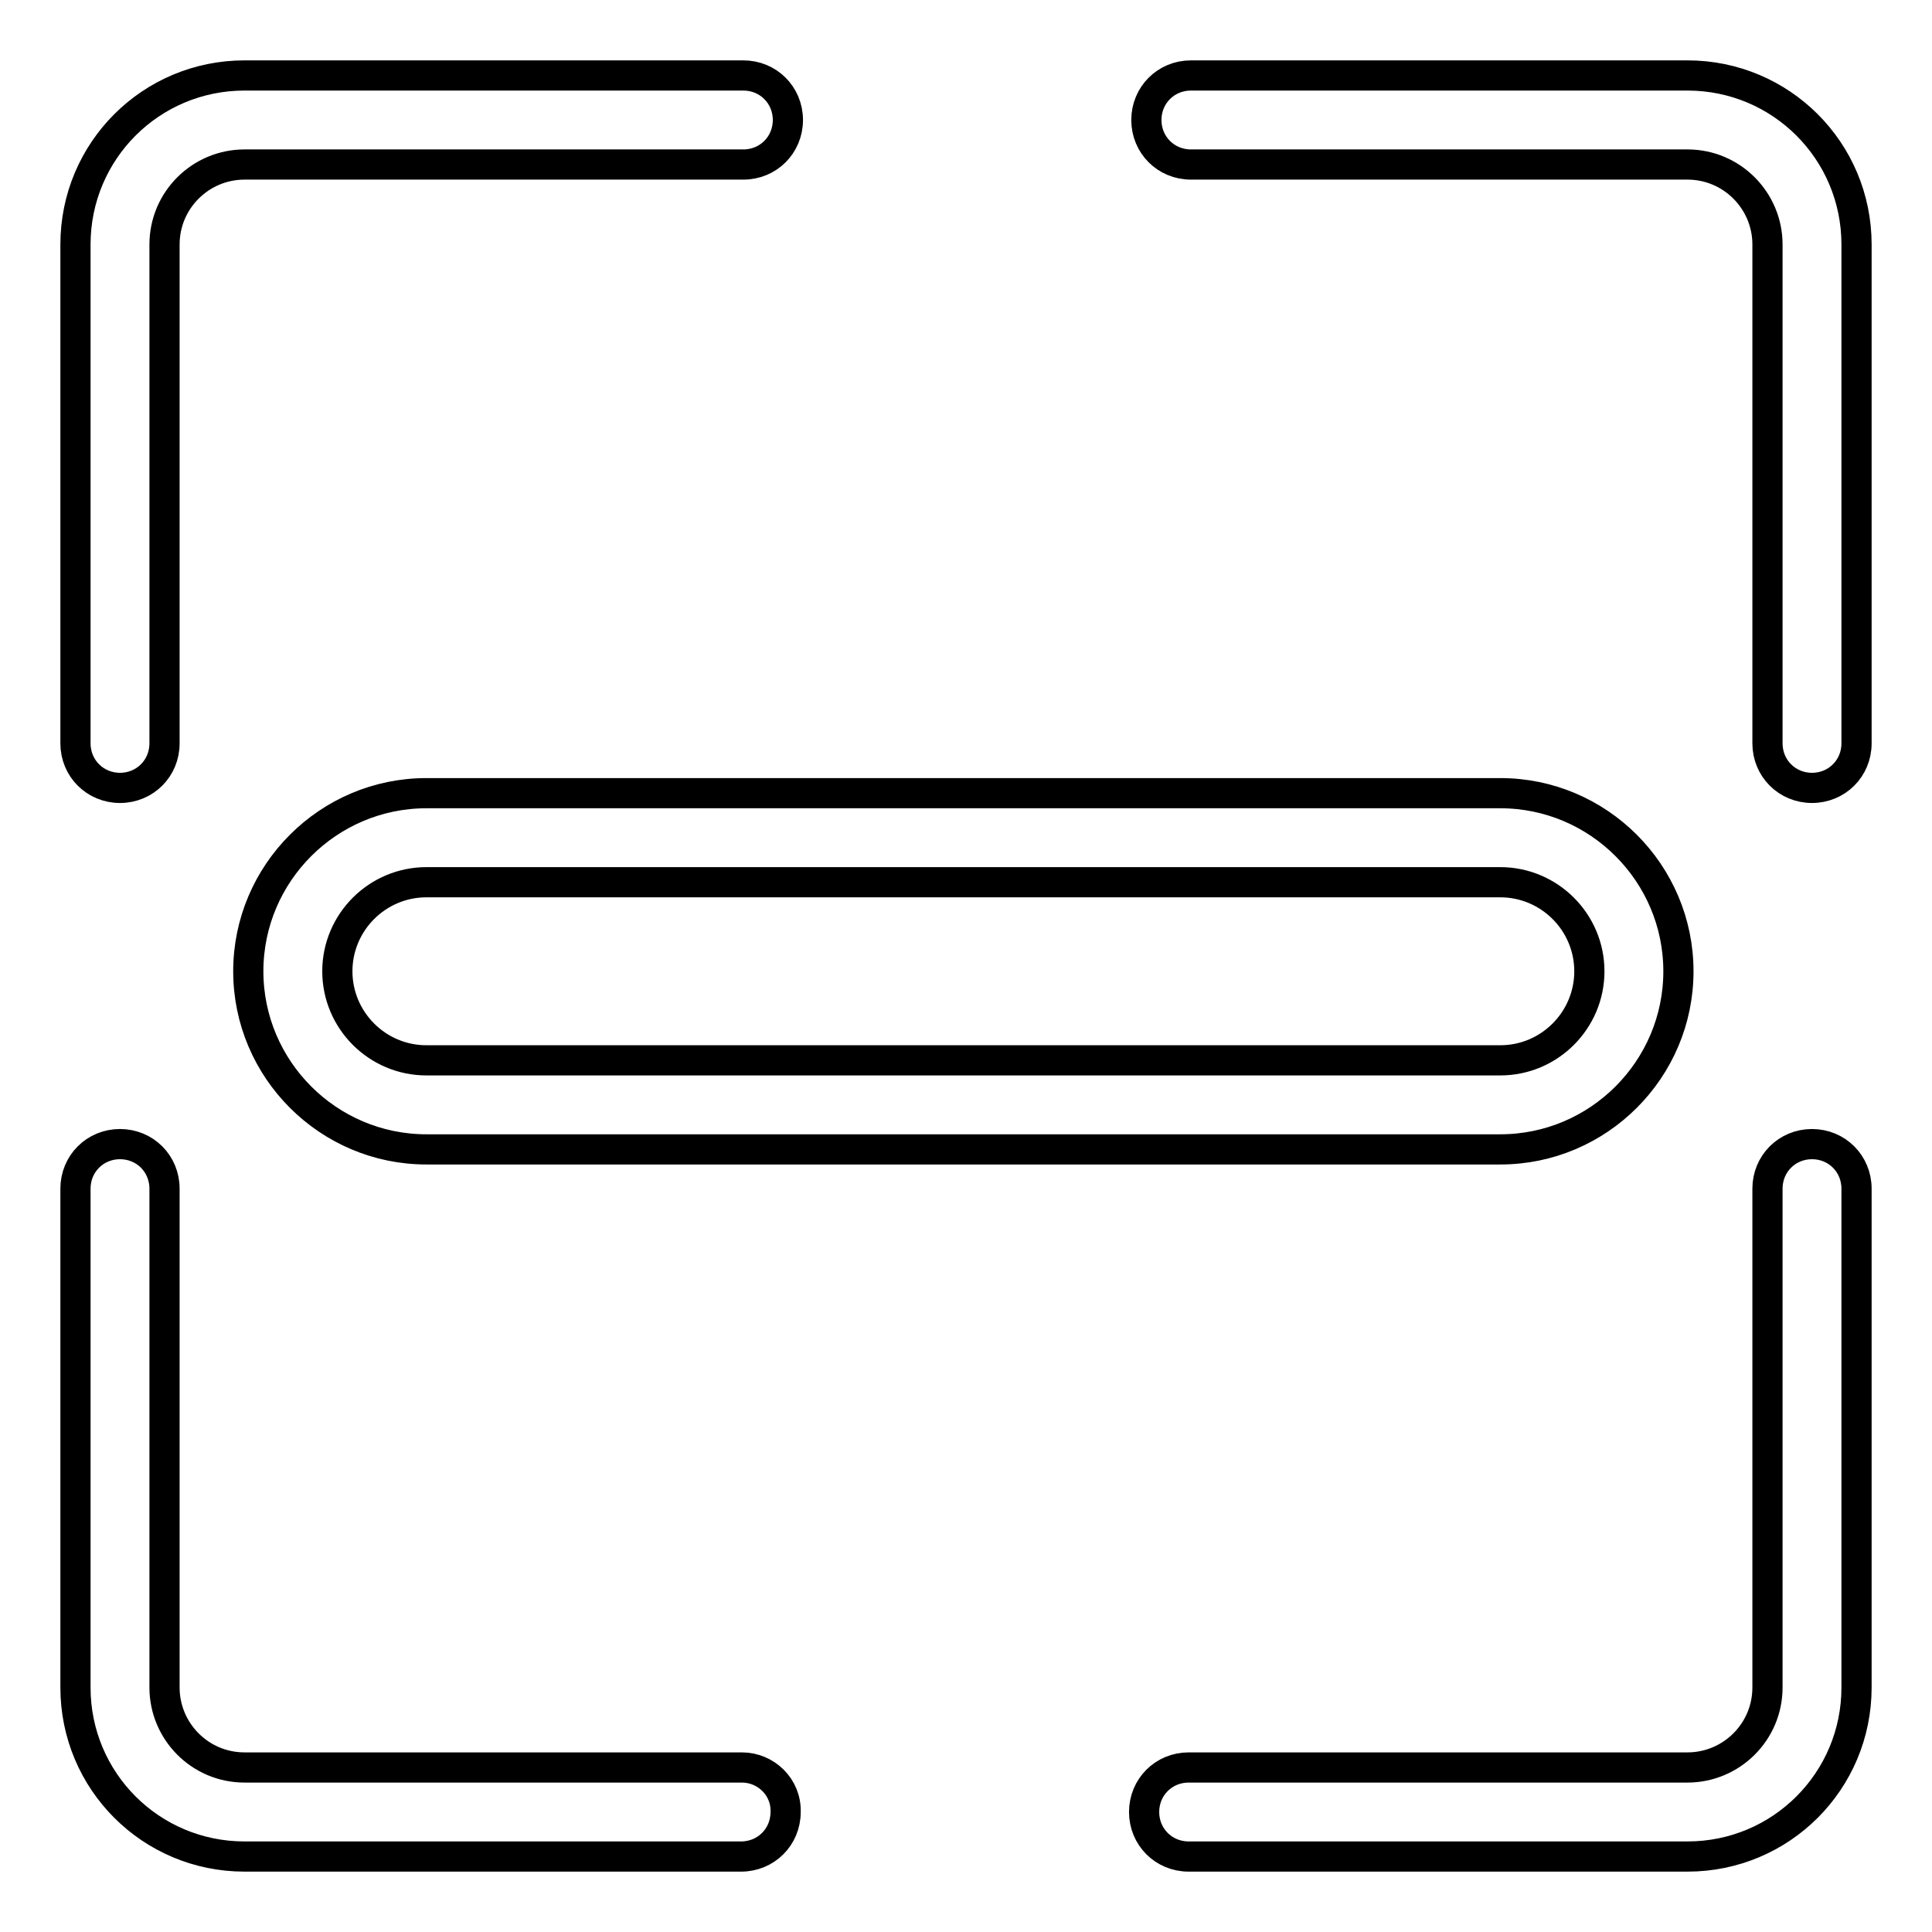 <?xml version="1.0" encoding="utf-8"?>
<!-- Svg Vector Icons : http://www.onlinewebfonts.com/icon -->
<!DOCTYPE svg PUBLIC "-//W3C//DTD SVG 1.1//EN" "http://www.w3.org/Graphics/SVG/1.1/DTD/svg11.dtd">
<svg version="1.1" xmlns="http://www.w3.org/2000/svg" xmlns:xlink="http://www.w3.org/1999/xlink" x="0px" y="0px" viewBox="0 0 256 256" enable-background="new 0 0 256 256" xml:space="preserve">
<g> <path stroke-width="4" fill-opacity="0" stroke="#000000"  d="M15.9,104.4c3.3,0,5.9-2.6,5.9-5.9l0,0V32.4c0-5.9,4.8-10.6,10.6-10.6h66.1c3.3,0,5.9-2.6,5.9-5.9 c0-3.3-2.6-5.9-5.9-5.9H32.4C20,10,10,20,10,32.4v66.1C10,101.8,12.6,104.4,15.9,104.4L15.9,104.4z M98.3,234.2H32.4 c-5.9,0-10.6-4.8-10.6-10.6l0,0v-66.1c0-3.3-2.6-5.9-5.9-5.9c-3.3,0-5.9,2.6-5.9,5.9v66.1C10,236,20,246,32.4,246l0,0h65.8 c3.3,0,5.9-2.6,5.9-5.9C104.2,236.8,101.5,234.2,98.3,234.2L98.3,234.2z M240.1,151.6c-3.3,0-5.9,2.6-5.9,5.9v66.1 c0,5.9-4.8,10.6-10.6,10.6l0,0h-66.1c-3.3,0-5.9,2.6-5.9,5.9c0,3.3,2.6,5.9,5.9,5.9h66.1c12.4,0,22.4-10,22.4-22.4v-66.1 C246,154.2,243.4,151.6,240.1,151.6L240.1,151.6z M223.6,10h-65.8c-3.3,0-5.9,2.6-5.9,5.9c0,3.3,2.6,5.9,5.9,5.9h65.8 c5.9,0,10.6,4.8,10.6,10.6l0,0v66.1c0,3.3,2.6,5.9,5.9,5.9c3.3,0,5.9-2.6,5.9-5.9l0,0V32.4C246,20,236,10,223.6,10L223.6,10z  M32.9,128.7c0,13,10.6,23.6,23.6,23.6h142.3c13,0,23.6-10.6,23.6-23.6c0-13-10.6-23.6-23.6-23.6l0,0H56.5 C43.5,105.1,32.9,115.7,32.9,128.7L32.9,128.7z M210.6,128.7c0,6.5-5.3,11.8-11.8,11.8l0,0H56.5c-6.5,0-11.8-5.3-11.8-11.8 c0-6.5,5.3-11.8,11.8-11.8h142.3C205.3,116.9,210.6,122.2,210.6,128.7L210.6,128.7z"/></g>
</svg>